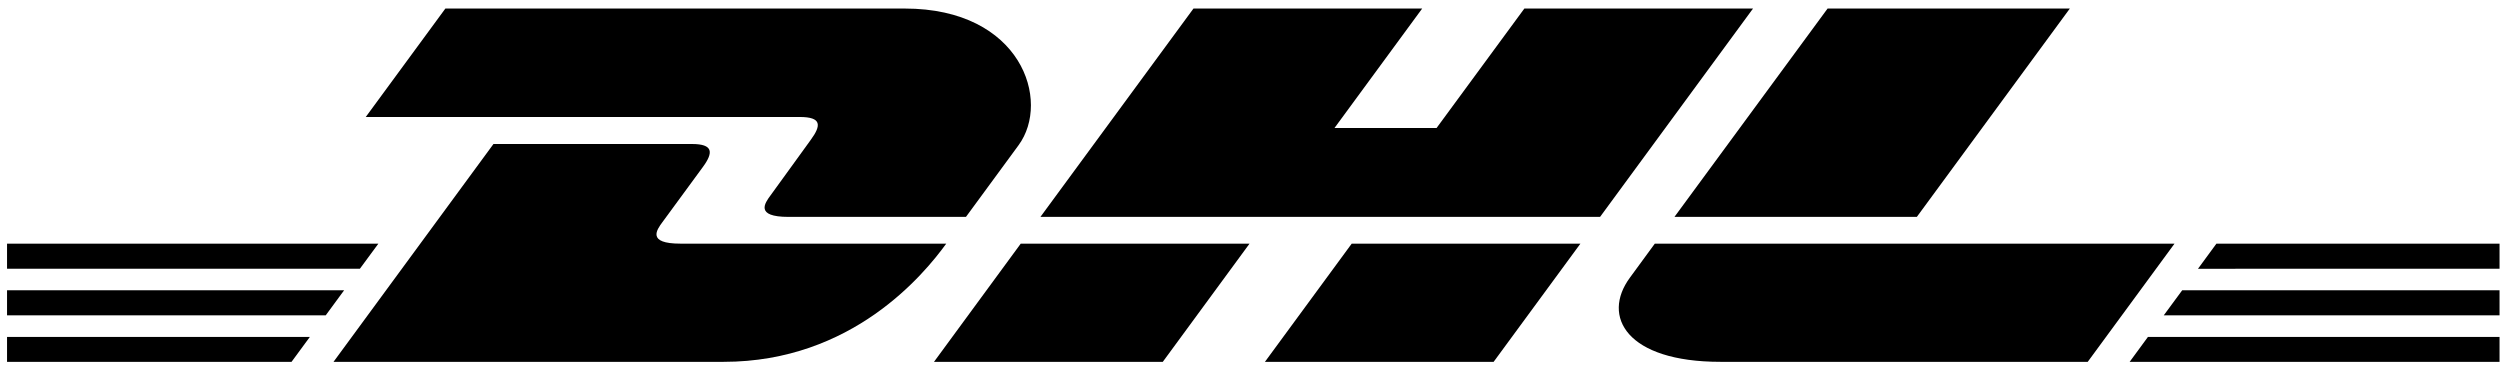 <svg width="230" height="34" viewBox="0 0 230 34" fill="none" xmlns="http://www.w3.org/2000/svg">
<g id="Layer_1" clip-path="url(#clip0_3_31)">
<path id="Vector" d="M40.974 0.786L33.649 10.763H73.579C75.598 10.763 75.569 11.534 74.586 12.872C73.583 14.23 71.909 16.598 70.889 17.976C70.372 18.677 69.433 19.954 72.54 19.954H88.868C88.868 19.954 91.502 16.362 93.706 13.362C96.707 9.279 93.965 0.786 83.238 0.786H40.982H40.974Z" fill="black"/>
<path id="Vector_2" d="M30.684 33.289L45.399 13.248C45.399 13.248 61.712 13.248 63.661 13.248C65.611 13.248 65.651 14.019 64.669 15.357C63.666 16.715 61.963 19.054 60.943 20.437C60.426 21.138 59.487 22.415 62.594 22.415H87.056C85.022 25.209 78.421 33.289 66.574 33.289H30.692H30.684Z" fill="black"/>
<path id="Vector_3" d="M114.957 22.416L106.977 33.289H85.928C85.928 33.289 93.904 22.416 93.908 22.416H114.957Z" fill="black"/>
<path id="Vector_4" d="M147.206 19.954H95.72L109.8 0.786H130.841L122.772 11.777H132.164L140.241 0.786H161.278L147.206 19.954Z" fill="black"/>
<path id="Vector_5" d="M145.398 22.416L137.414 33.289H116.373C116.373 33.289 124.349 22.416 124.357 22.416H145.402H145.398Z" fill="black"/>
<path id="Vector_6" d="M0.648 26.705H31.659L29.965 29.012H0.648V26.705Z" fill="black"/>
<path id="Vector_7" d="M0.648 22.416H34.81L33.111 24.722H0.648V22.416Z" fill="black"/>
<path id="Vector_8" d="M0.648 30.995H28.508L26.822 33.289H0.648V30.995Z" fill="black"/>
<path id="Vector_9" d="M229.958 29.012H199.064L200.763 26.705H229.958V29.012Z" fill="black"/>
<path id="Vector_10" d="M229.958 33.289L195.926 33.293L197.612 30.995H229.958V33.289Z" fill="black"/>
<path id="Vector_11" d="M203.91 22.416H229.958V24.722L202.215 24.727L203.91 22.416Z" fill="black"/>
<path id="Vector_12" d="M190.425 0.786L176.349 19.954H154.05C154.05 19.954 168.13 0.786 168.138 0.786H190.425Z" fill="black"/>
<path id="Vector_13" d="M152.242 22.416C152.242 22.416 150.705 24.524 149.957 25.537C147.312 29.117 149.649 33.289 158.277 33.289H192.071L200.055 22.416H152.242Z" fill="black"/>
</g>
<defs>
<clipPath id="clip0_3_31">
<rect width="229.311" height="32.508" fill="white" transform="translate(0.648 0.786)"/>
</clipPath>
</defs>
</svg>

